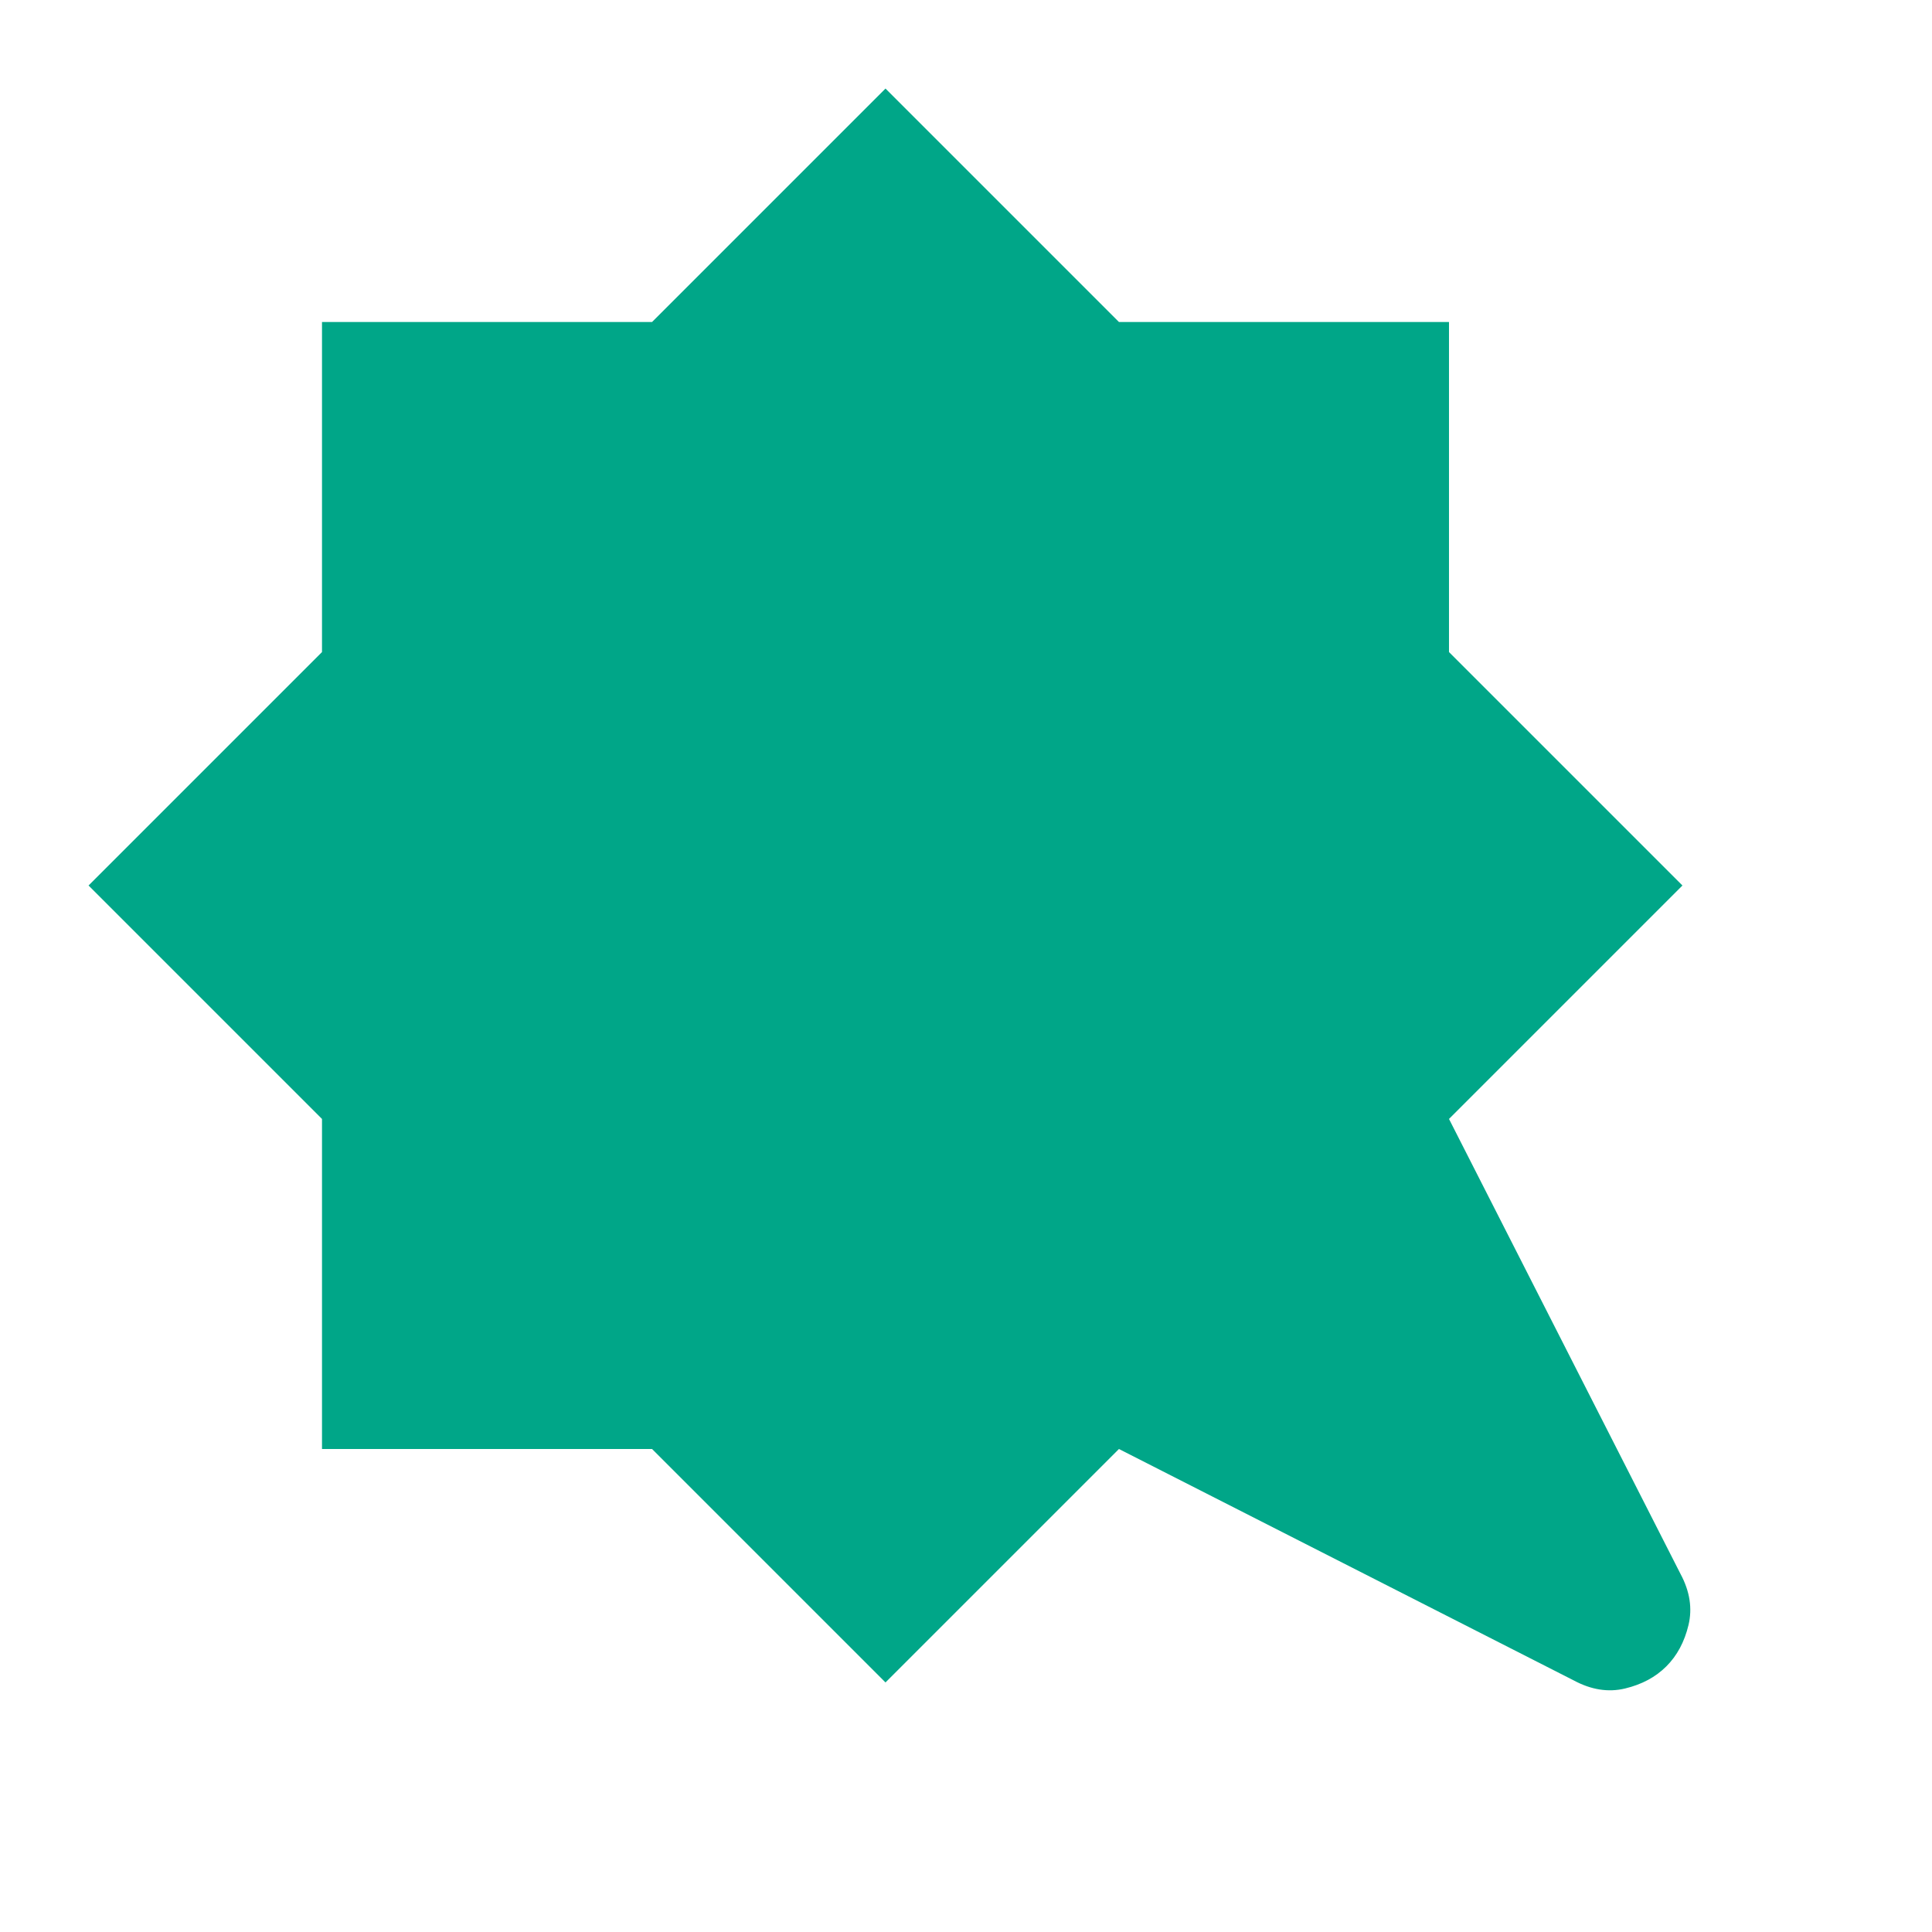 <svg fill="#00A688" width="24px" viewBox="0 -960 960 960" height="24px" xmlns="http://www.w3.org/2000/svg"><path d="M440-124 324-240H160v-164L44-520l116-116v-164h164l116-116 116 116h164v164l116 116-116 116 115 226q7 13 4 25.5T828-132q-8 8-20.5 11t-25.5-4L556-240 440-124Z"></path></svg>